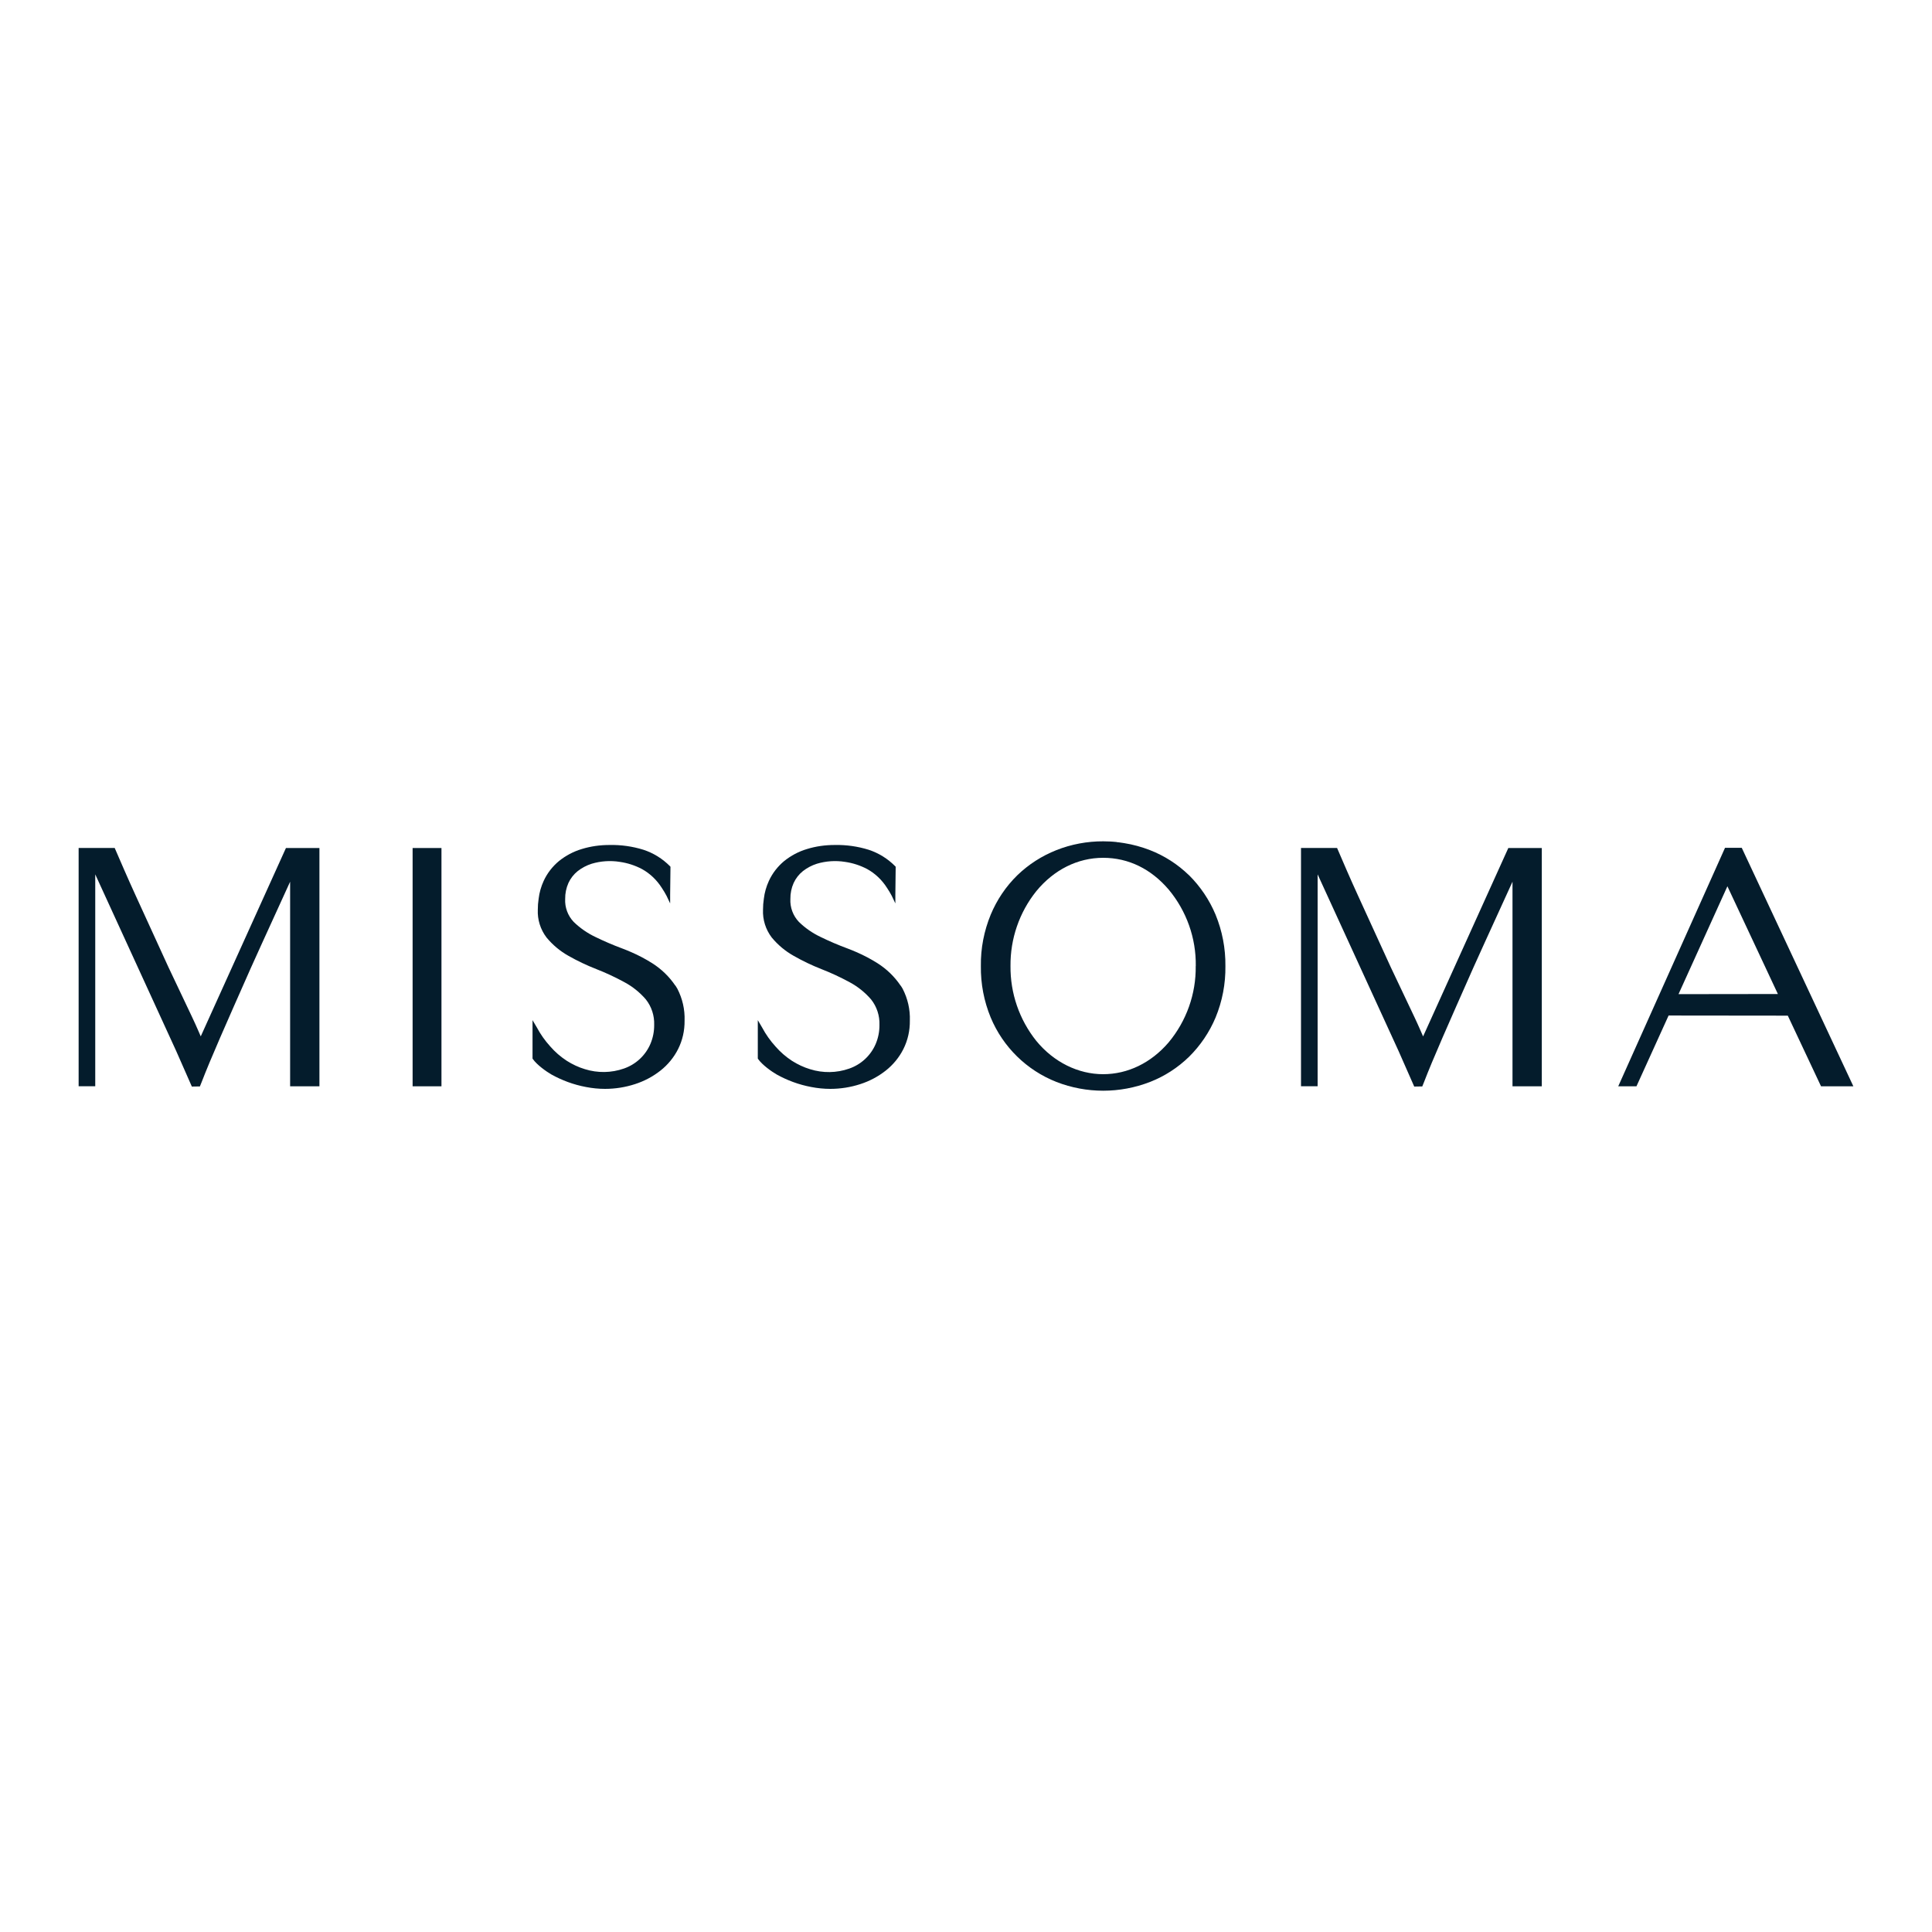 <?xml version="1.0" encoding="UTF-8"?> <svg xmlns="http://www.w3.org/2000/svg" id="uuid-b8dfadde-037e-456f-95f1-49d77dd72b5e" data-name="Layer 2" viewBox="0 0 300 300"><defs><style> .uuid-21f51bbf-d784-499b-af14-2964a7301e85, .uuid-3d5db9e5-e00e-488a-bc8c-7ce1ea1bb3be { fill: #041c2c; } .uuid-3d5db9e5-e00e-488a-bc8c-7ce1ea1bb3be { fill-rule: evenodd; } .uuid-3cccaca6-1c69-45eb-a598-94855ab78456 { fill: #fff; } </style></defs><rect class="uuid-3cccaca6-1c69-45eb-a598-94855ab78456" width="300" height="300"></rect><g id="uuid-96476e32-d0c6-4a37-9793-1187dce95ef0" data-name=" 44155efdb57449f"><rect id="uuid-a7f36c6d-e2f8-4386-90db-2429af6159b0" data-name="Rectangle 63" class="uuid-21f51bbf-d784-499b-af14-2964a7301e85" x="64.07" y="131.68" width="4.48" height="37"></rect><path id="uuid-47704f38-c1d7-45ff-a6e4-538b911116a7" data-name="Path 1375" class="uuid-3d5db9e5-e00e-488a-bc8c-7ce1ea1bb3be" d="M104.86,153.04c-.94-1.39-2.16-2.57-3.58-3.47-1.05-.66-2.14-1.24-3.28-1.73-.44-.19-.89-.38-1.35-.55-.71-.26-1.43-.55-2.15-.86-.74-.32-1.4-.62-2.03-.93-1.25-.59-2.39-1.38-3.39-2.35-.91-.96-1.39-2.25-1.32-3.57-.01-.85.16-1.7.51-2.48.33-.71.82-1.34,1.43-1.83.65-.51,1.39-.9,2.18-1.15,1.41-.42,2.9-.52,4.35-.29,1.21.17,2.38.55,3.46,1.12,1.26.7,2.31,1.71,3.08,2.93.26.39.51.8.73,1.22l.56,1.18v-1.32s.05-4.37.05-4.37l-.08-.09c-1.15-1.16-2.56-2.04-4.12-2.55-1.71-.53-3.49-.78-5.28-.74-1.46,0-2.91.2-4.3.63-1.28.38-2.48,1.02-3.53,1.86-1.01.84-1.83,1.89-2.38,3.09-.4.87-.67,1.81-.78,2.76-.09.57-.13,1.14-.13,1.71-.07,1.55.41,3.07,1.35,4.31.95,1.15,2.09,2.11,3.39,2.84,1.4.8,2.86,1.49,4.37,2.08,1.49.58,2.93,1.26,4.33,2.02,1.27.68,2.39,1.58,3.33,2.67.89,1.12,1.35,2.53,1.3,3.96.01,1.02-.19,2.03-.59,2.97-.77,1.79-2.26,3.17-4.1,3.81-1.96.69-4.09.72-6.07.1-1-.3-1.95-.75-2.83-1.31-.95-.62-1.81-1.37-2.55-2.22-.81-.89-1.51-1.88-2.08-2.95l-.67-1.13v5.96s.05.08.05.08c.65.92,2.09,1.94,2.89,2.4.81.45,1.66.84,2.53,1.16.92.34,1.87.6,2.83.78.98.19,1.97.29,2.96.29,1.58,0,3.16-.25,4.66-.74,1.43-.46,2.77-1.17,3.95-2.1,1.14-.9,2.08-2.04,2.73-3.33.69-1.37,1.03-2.89,1.01-4.43.06-1.72-.33-3.42-1.12-4.95-.1-.17-.2-.34-.3-.49Z"></path><path id="uuid-6a45f4e7-b7d4-4762-b28c-5e7d534eed51" data-name="Path 1376" class="uuid-3d5db9e5-e00e-488a-bc8c-7ce1ea1bb3be" d="M270.46,131.65h-2.6l-16.58,37.03h2.83l4.99-10.99,18.51.02,5.16,10.97h5.02l-17.33-37.03ZM276.06,154.35h0l-15.42.02,7.59-16.75,7.84,16.73Z"></path><path id="uuid-0660ecd3-c627-4336-acdb-a09ef31b022f" data-name="Path 1377" class="uuid-3d5db9e5-e00e-488a-bc8c-7ce1ea1bb3be" d="M184.62,135.9c-1.74-1.69-3.79-3.01-6.05-3.89-1.29-.5-2.63-.87-4-1.09-.29-.05-.58-.09-.88-.13h-.09c-.1-.02-.2-.04-.3-.05-.15-.02-.31-.03-.46-.04-.14-.01-.27-.02-.41-.03-.37-.02-.74-.03-1.11-.03-2.49-.01-4.97.45-7.29,1.37-2.25.89-4.31,2.21-6.05,3.89-1.78,1.74-3.18,3.82-4.14,6.12-1.04,2.53-1.57,5.24-1.53,7.98-.04,2.74.48,5.47,1.53,8.01,1.91,4.57,5.58,8.17,10.19,9.99,4.68,1.82,9.87,1.82,14.55,0,2.26-.88,4.31-2.21,6.05-3.9,1.76-1.74,3.16-3.81,4.12-6.09,1.05-2.54,1.57-5.26,1.53-8.01.03-2.73-.49-5.45-1.53-7.98-.96-2.29-2.36-4.37-4.12-6.12h0ZM185.67,150h0c.06,4.34-1.44,8.55-4.22,11.88-2.72,3.17-6.33,4.92-10.16,4.92s-7.65-1.84-10.39-5.19c-2.63-3.3-4.03-7.39-3.99-11.61-.04-4.21,1.36-8.31,3.99-11.6,2.74-3.35,6.44-5.2,10.4-5.2s7.46,1.75,10.18,4.94c2.77,3.33,4.26,7.53,4.2,11.86Z"></path><path id="uuid-376a7e87-3069-405a-aaa0-23cd26363de0" data-name="Path 1378" class="uuid-3d5db9e5-e00e-488a-bc8c-7ce1ea1bb3be" d="M139.84,153.04c-.94-1.39-2.16-2.57-3.58-3.47-1.05-.66-2.14-1.24-3.28-1.73-.44-.19-.89-.38-1.35-.55-.71-.26-1.43-.55-2.16-.86-.74-.32-1.4-.62-2.03-.93-1.25-.59-2.4-1.38-3.39-2.35-.91-.96-1.39-2.25-1.32-3.57-.01-.85.16-1.7.51-2.48.33-.71.82-1.34,1.43-1.83.65-.51,1.39-.9,2.18-1.15,1.41-.42,2.9-.52,4.35-.29,1.21.17,2.38.55,3.46,1.12,1.26.7,2.31,1.71,3.08,2.93.26.39.51.8.73,1.22l.56,1.18v-1.32s.05-4.37.05-4.37l-.08-.09c-1.15-1.16-2.56-2.04-4.12-2.55-1.71-.53-3.49-.78-5.28-.74-1.46,0-2.91.2-4.3.63-1.28.38-2.48,1.02-3.53,1.86-1.01.84-1.83,1.89-2.38,3.09-.4.87-.67,1.81-.78,2.76-.09.57-.13,1.14-.13,1.71-.07,1.55.41,3.07,1.35,4.31.95,1.15,2.09,2.11,3.39,2.84,1.4.8,2.86,1.5,4.37,2.09,1.49.58,2.94,1.26,4.34,2.02,1.27.68,2.39,1.58,3.33,2.67.89,1.12,1.35,2.53,1.3,3.96.01,1.02-.19,2.03-.59,2.97-.77,1.79-2.26,3.17-4.1,3.81-1.96.69-4.09.72-6.07.1-1-.3-1.95-.75-2.83-1.31-.95-.62-1.81-1.37-2.55-2.22-.81-.89-1.51-1.88-2.08-2.95l-.67-1.14v5.96s.05.08.05.08c.65.92,2.09,1.94,2.89,2.4.81.45,1.66.84,2.53,1.16.92.34,1.87.6,2.83.78.98.19,1.97.29,2.96.29,1.58,0,3.16-.25,4.66-.74,1.43-.46,2.77-1.17,3.95-2.1,1.14-.9,2.08-2.04,2.73-3.33.69-1.37,1.03-2.89,1.01-4.43.06-1.72-.33-3.42-1.12-4.95-.1-.17-.2-.34-.31-.49Z"></path><path id="uuid-efa198c1-0ba4-403f-b376-2acdcbc0d0ff" data-name="Path 1379" class="uuid-3d5db9e5-e00e-488a-bc8c-7ce1ea1bb3be" d="M220.97,160.92l-.45-1.03c-.24-.56-.54-1.21-.91-2l-3.67-7.74-5.06-11.06c-1.33-2.91-2.38-5.36-3.14-7.14l-.12-.28h-5.6v37h2.58v-32.9s12.56,27.41,12.56,27.41l2.44,5.54,1.25-.02.27-.67c.68-1.77,1.62-4.02,2.87-6.9,1.24-2.85,2.84-6.48,4.75-10.78.62-1.37,1.19-2.63,1.71-3.78l4.41-9.66v31.77h4.55v-37h-5.2l-13.23,29.25Z"></path><path id="uuid-6cc30416-7942-4acc-9e3a-3db188bbdd7a" data-name="Path 1380" class="uuid-3d5db9e5-e00e-488a-bc8c-7ce1ea1bb3be" d="M31.17,160.92l-.45-1.03c-.24-.56-.54-1.21-.91-2l-3.67-7.74-5.06-11.06c-1.33-2.91-2.38-5.36-3.15-7.14l-.12-.28h-5.6v37h2.58v-32.9s12.56,27.41,12.56,27.41l2.44,5.54,1.25-.02.27-.67c.68-1.77,1.62-4.02,2.87-6.9,1.24-2.85,2.84-6.48,4.75-10.78.62-1.37,1.19-2.63,1.71-3.78l4.41-9.66v31.77h4.55v-37h-5.2l-13.23,29.25Z"></path></g></svg> 